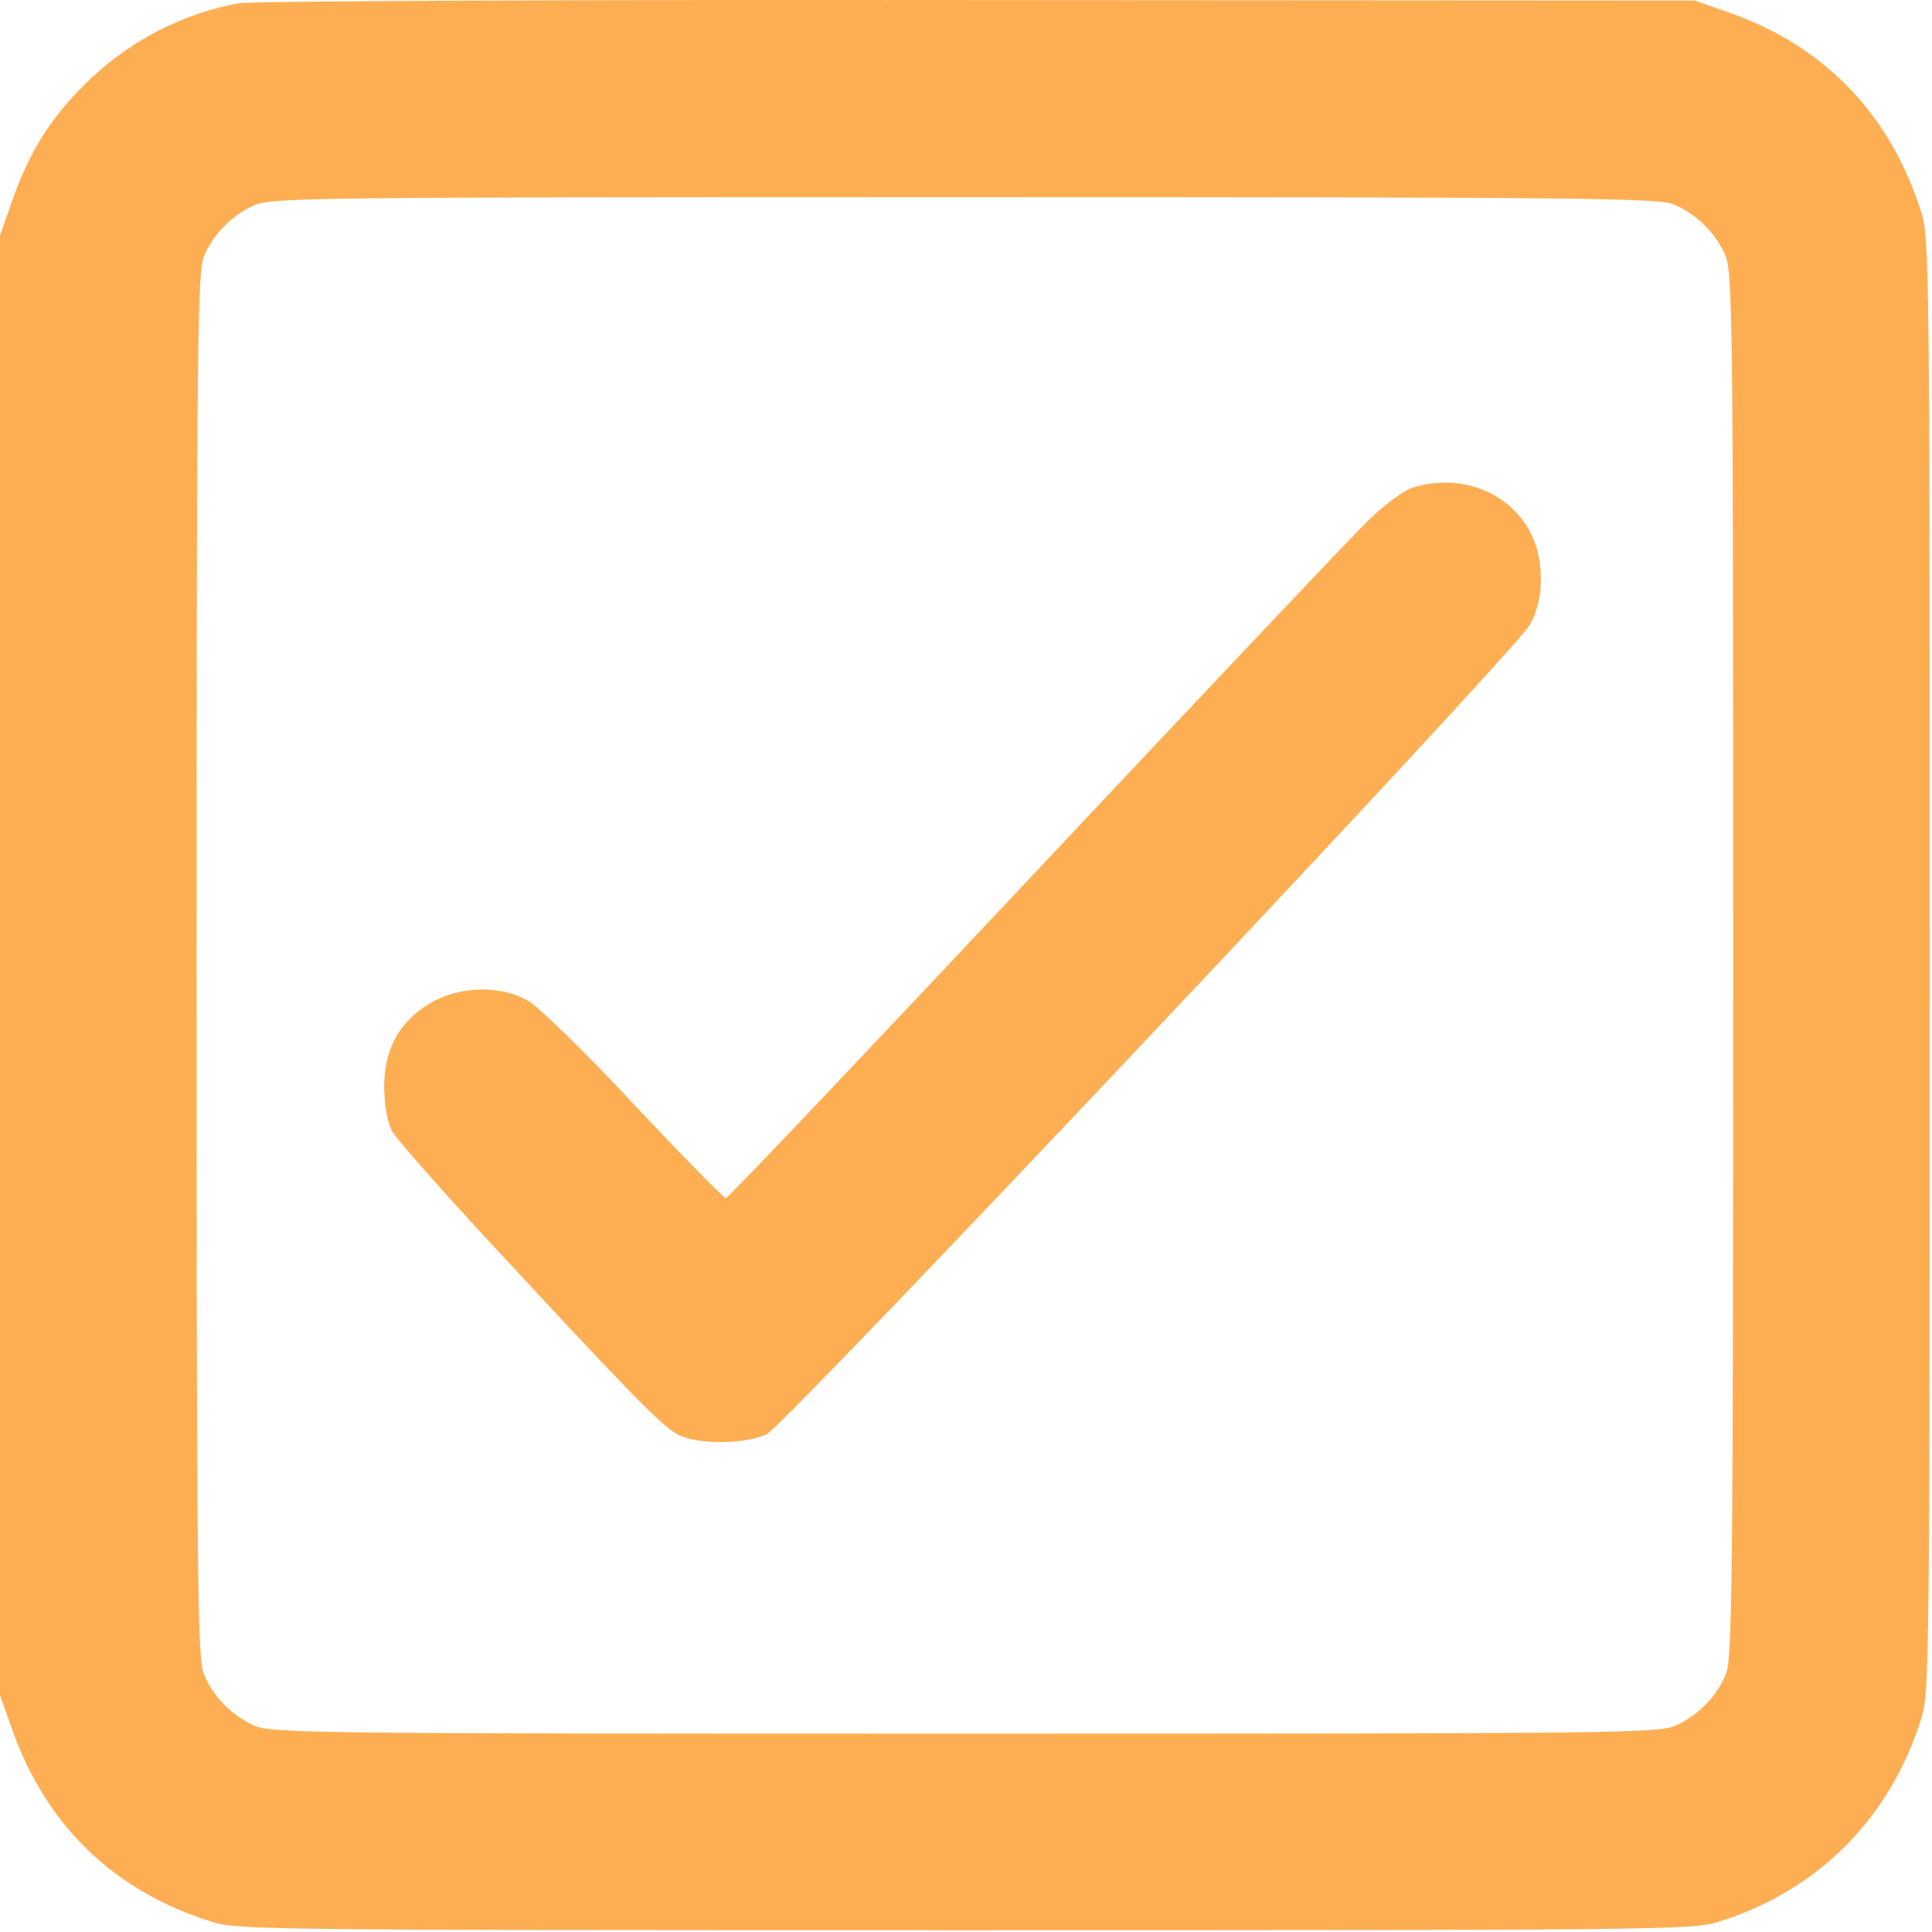 <?xml version="1.0" encoding="UTF-8"?> <svg xmlns="http://www.w3.org/2000/svg" width="570" height="570" viewBox="0 0 570 570" fill="none"> <path d="M70.667 0.959C54 3.759 37.467 12.425 24.933 24.959C14.667 35.225 8.8 44.692 3.733 58.825L0 69.492V284.826V500.159L3.6 510.292C13.733 538.826 33.867 558.159 62.8 567.092C70.267 569.359 80.933 569.492 284.667 569.492C488.4 569.492 499.067 569.359 506.667 567.092C536.267 558.026 557.733 536.426 566.933 506.692C569.2 499.226 569.333 488.559 569.333 284.826C569.333 81.092 569.2 70.425 566.933 62.959C558 34.159 538.533 13.759 510.667 3.892L500 0.159L288.667 0.025C172.4 -0.108 74.4 0.292 70.667 0.959ZM493.733 60.292C500.267 62.959 505.733 68.292 508.8 74.826C511.2 79.892 511.333 88.425 511.333 284.559C511.333 466.292 511.067 489.492 509.2 493.892C506.533 500.426 501.2 505.892 494.667 508.959C489.6 511.359 481.067 511.492 284.667 511.492C88.267 511.492 79.733 511.359 74.667 508.959C68.133 505.892 62.8 500.426 60.133 493.892C58.267 489.492 58 466.292 58 284.826C58 103.359 58.267 80.159 60.133 75.759C62.8 69.225 68.133 63.759 74.667 60.692C79.733 58.292 88.267 58.159 284.4 58.159C466.133 58.159 489.333 58.425 493.733 60.292Z" fill="#FEAE52"></path> <path d="M416.667 143.892C414.133 144.692 408.4 148.959 403.733 153.492C399.2 157.892 354.933 204.692 305.333 257.492C255.733 310.292 214.8 353.492 214.133 353.492C213.6 353.492 201.467 341.226 187.333 326.159C173.333 311.092 159.2 297.359 156.133 295.492C148.133 290.559 135.733 290.826 127.067 295.892C117.867 301.226 113.333 309.492 113.333 320.826C113.467 326.292 114.267 330.959 115.6 333.626C116.8 335.892 130.8 351.759 146.8 368.959C186 411.226 195.2 420.692 200 423.226C205.6 426.292 220 426.159 226.267 423.092C231.867 420.292 446 193.226 451.2 184.559C455.6 177.359 455.733 165.359 451.6 157.226C445.2 144.959 430.667 139.492 416.667 143.892Z" fill="#FEAE52"></path> </svg> 